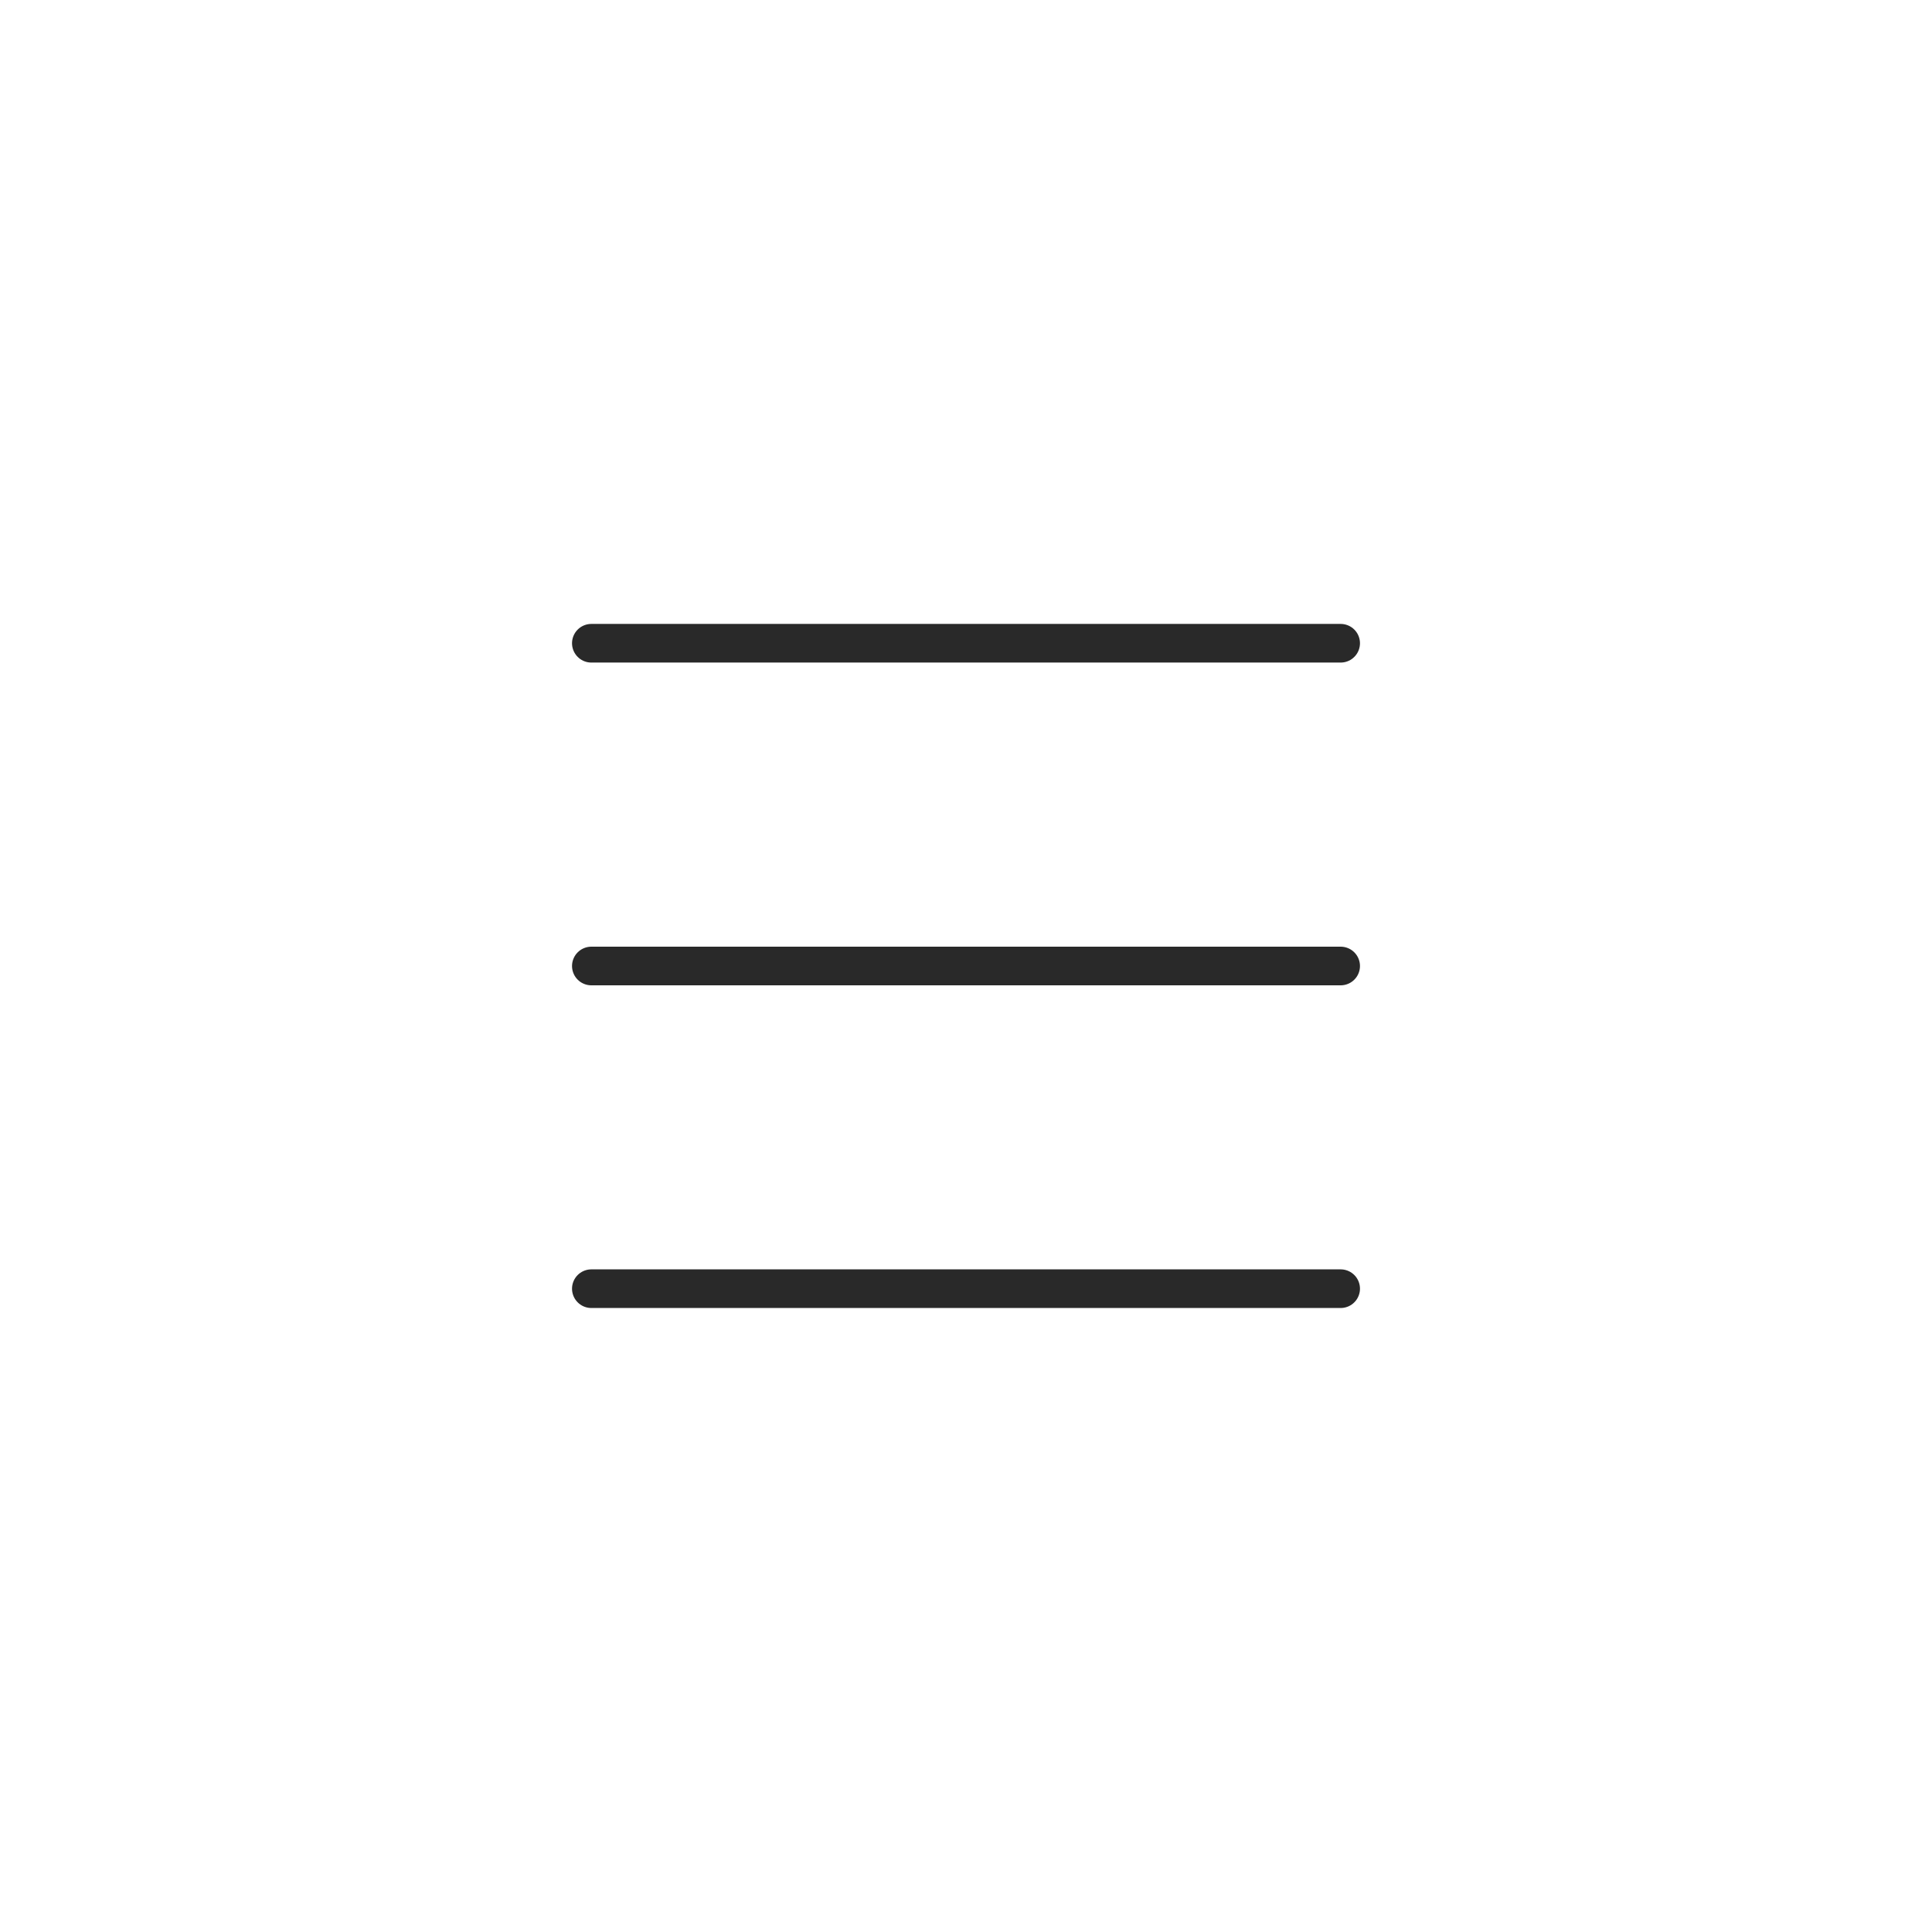 <?xml version="1.0" encoding="UTF-8"?> <svg xmlns="http://www.w3.org/2000/svg" xmlns:xlink="http://www.w3.org/1999/xlink" version="1.1" id="Capa_1" x="0px" y="0px" width="50px" height="50px" viewBox="0 0 50 50" xml:space="preserve"> <g> <g> <path fill="none" stroke="#292929" stroke-linecap="round" stroke-miterlimit="10" d="M15.304,33.351h19.392"></path> <path fill="none" stroke="#292929" stroke-linecap="round" stroke-miterlimit="10" d="M15.304,25h19.392"></path> <path fill="none" stroke="#292929" stroke-linecap="round" stroke-miterlimit="10" d="M15.304,16.647h19.392"></path> </g> </g> </svg> 